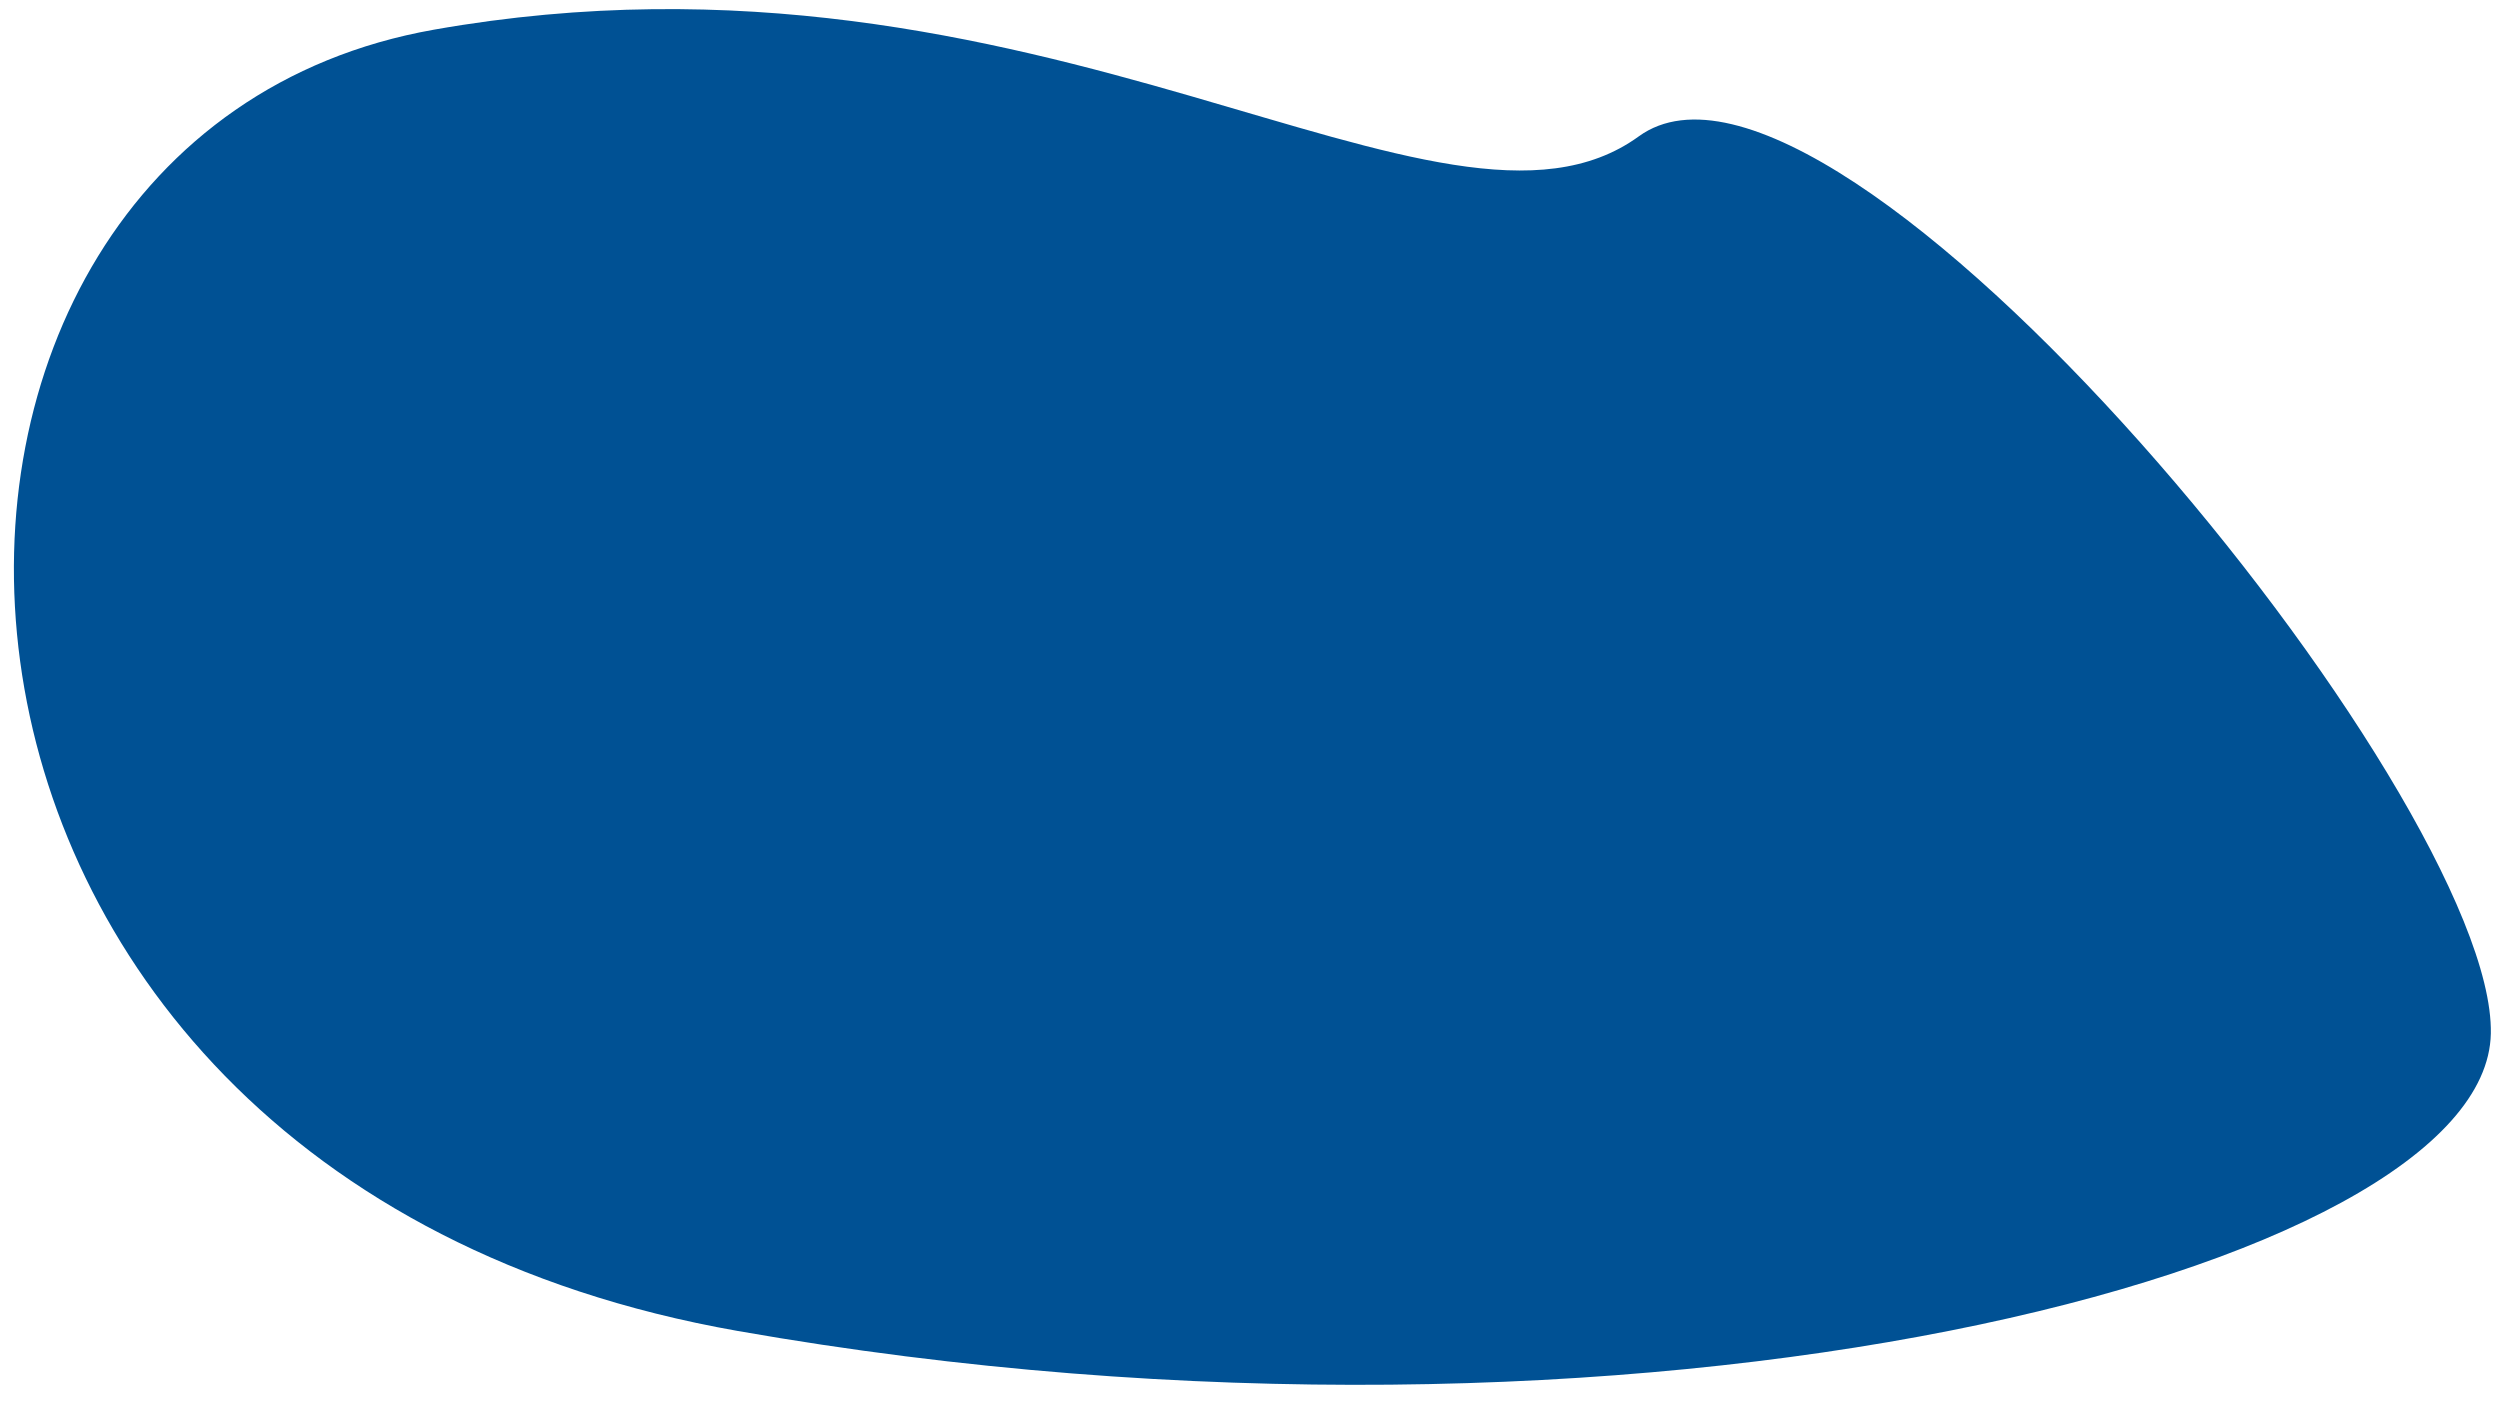 <svg width="1724" height="967" viewBox="0 0 1724 967" fill="none" xmlns="http://www.w3.org/2000/svg">
<g filter="url(#filter0_d_1807_8252)">
<path d="M1121.09 106.046C985.631 204.346 709.962 -41.746 290.268 32.458C-129.426 106.661 -120.827 820.625 499.656 929.816C1120.14 1039.01 1705.51 888.545 1708.68 724.73C1711.84 560.914 1256.55 7.746 1121.09 106.046Z" fill="#005194"/>
</g>
<defs>
<filter id="filter0_d_1807_8252" x="0.586" y="0.382" width="1723.01" height="966.593" filterUnits="userSpaceOnUse" color-interpolation-filters="sRGB">
<feFlood flood-opacity="0" result="BackgroundImageFix"/>
<feColorMatrix in="SourceAlpha" type="matrix" values="0 0 0 0 0 0 0 0 0 0 0 0 0 0 0 0 0 0 127 0" result="hardAlpha"/>
<feOffset dx="9" dy="-12"/>
<feGaussianBlur stdDeviation="2.95"/>
<feComposite in2="hardAlpha" operator="out"/>
<feColorMatrix type="matrix" values="0 0 0 0 0 0 0 0 0 0 0 0 0 0 0 0 0 0 0.25 0"/>
<feBlend mode="normal" in2="BackgroundImageFix" result="effect1_dropShadow_1807_8252"/>
<feBlend mode="normal" in="SourceGraphic" in2="effect1_dropShadow_1807_8252" result="shape"/>
</filter>
</defs>
</svg>
